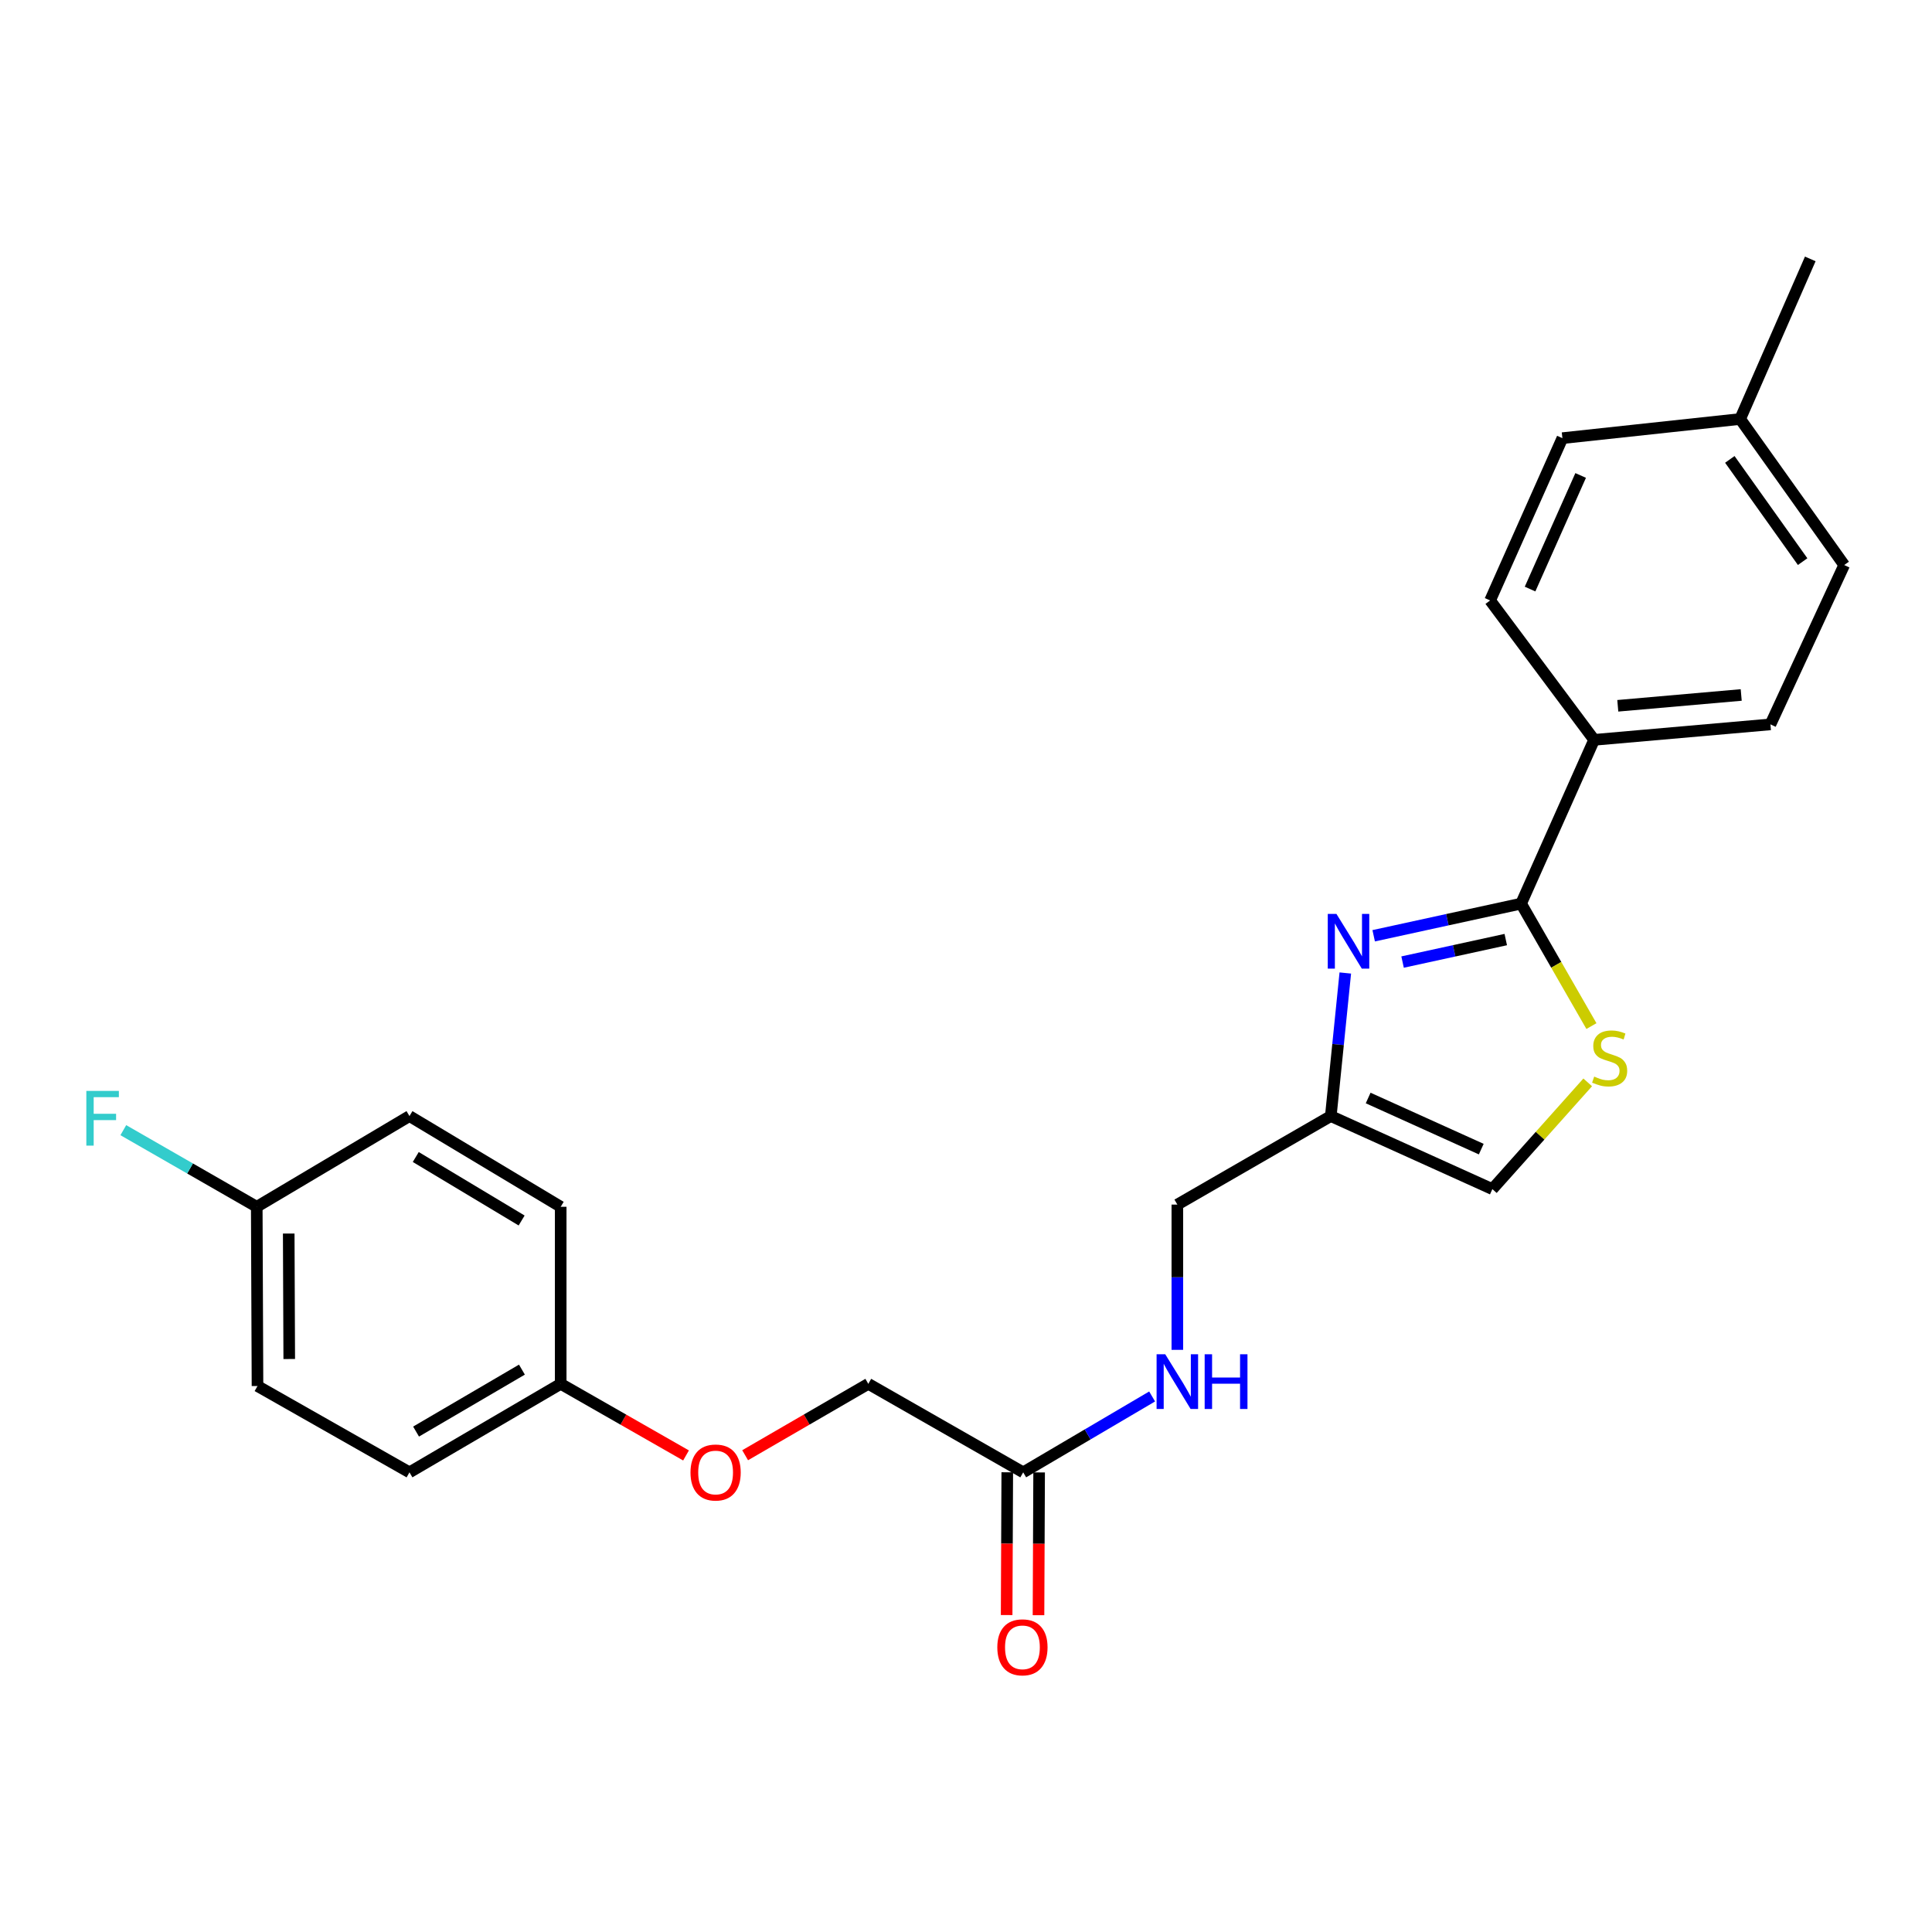 <?xml version='1.0' encoding='iso-8859-1'?>
<svg version='1.1' baseProfile='full'
              xmlns='http://www.w3.org/2000/svg'
                      xmlns:rdkit='http://www.rdkit.org/xml'
                      xmlns:xlink='http://www.w3.org/1999/xlink'
                  xml:space='preserve'
width='1000px' height='1000px' viewBox='0 0 1000 1000'>
<!-- END OF HEADER -->
<rect style='opacity:1.0;fill:#FFFFFF;stroke:none' width='1000' height='1000' x='0' y='0'> </rect>
<path class='bond-0' d='M 711.016,484.351 L 749.165,476.033' style='fill:none;fill-rule:evenodd;stroke:#0000FF;stroke-width:6px;stroke-linecap:butt;stroke-linejoin:miter;stroke-opacity:1' />
<path class='bond-0' d='M 749.165,476.033 L 787.313,467.716' style='fill:none;fill-rule:evenodd;stroke:#000000;stroke-width:6px;stroke-linecap:butt;stroke-linejoin:miter;stroke-opacity:1' />
<path class='bond-0' d='M 725.973,497.966 L 752.677,492.143' style='fill:none;fill-rule:evenodd;stroke:#0000FF;stroke-width:6px;stroke-linecap:butt;stroke-linejoin:miter;stroke-opacity:1' />
<path class='bond-0' d='M 752.677,492.143 L 779.381,486.321' style='fill:none;fill-rule:evenodd;stroke:#000000;stroke-width:6px;stroke-linecap:butt;stroke-linejoin:miter;stroke-opacity:1' />
<path class='bond-2' d='M 696.325,503.624 L 692.573,540.651' style='fill:none;fill-rule:evenodd;stroke:#0000FF;stroke-width:6px;stroke-linecap:butt;stroke-linejoin:miter;stroke-opacity:1' />
<path class='bond-2' d='M 692.573,540.651 L 688.821,577.677' style='fill:none;fill-rule:evenodd;stroke:#000000;stroke-width:6px;stroke-linecap:butt;stroke-linejoin:miter;stroke-opacity:1' />
<path class='bond-1' d='M 787.313,467.716 L 805.517,499.408' style='fill:none;fill-rule:evenodd;stroke:#000000;stroke-width:6px;stroke-linecap:butt;stroke-linejoin:miter;stroke-opacity:1' />
<path class='bond-1' d='M 805.517,499.408 L 823.72,531.1' style='fill:none;fill-rule:evenodd;stroke:#CCCC00;stroke-width:6px;stroke-linecap:butt;stroke-linejoin:miter;stroke-opacity:1' />
<path class='bond-4' d='M 787.313,467.716 L 825.118,382.945' style='fill:none;fill-rule:evenodd;stroke:#000000;stroke-width:6px;stroke-linecap:butt;stroke-linejoin:miter;stroke-opacity:1' />
<path class='bond-24' d='M 821.794,560.236 L 797.12,587.859' style='fill:none;fill-rule:evenodd;stroke:#CCCC00;stroke-width:6px;stroke-linecap:butt;stroke-linejoin:miter;stroke-opacity:1' />
<path class='bond-24' d='M 797.12,587.859 L 772.446,615.482' style='fill:none;fill-rule:evenodd;stroke:#000000;stroke-width:6px;stroke-linecap:butt;stroke-linejoin:miter;stroke-opacity:1' />
<path class='bond-3' d='M 688.821,577.677 L 772.446,615.482' style='fill:none;fill-rule:evenodd;stroke:#000000;stroke-width:6px;stroke-linecap:butt;stroke-linejoin:miter;stroke-opacity:1' />
<path class='bond-3' d='M 708.157,568.323 L 766.695,594.786' style='fill:none;fill-rule:evenodd;stroke:#000000;stroke-width:6px;stroke-linecap:butt;stroke-linejoin:miter;stroke-opacity:1' />
<path class='bond-8' d='M 688.821,577.677 L 609.391,623.497' style='fill:none;fill-rule:evenodd;stroke:#000000;stroke-width:6px;stroke-linecap:butt;stroke-linejoin:miter;stroke-opacity:1' />
<path class='bond-9' d='M 825.118,382.945 L 916.374,374.939' style='fill:none;fill-rule:evenodd;stroke:#000000;stroke-width:6px;stroke-linecap:butt;stroke-linejoin:miter;stroke-opacity:1' />
<path class='bond-9' d='M 837.366,365.319 L 901.245,359.715' style='fill:none;fill-rule:evenodd;stroke:#000000;stroke-width:6px;stroke-linecap:butt;stroke-linejoin:miter;stroke-opacity:1' />
<path class='bond-10' d='M 825.118,382.945 L 771.283,310.789' style='fill:none;fill-rule:evenodd;stroke:#000000;stroke-width:6px;stroke-linecap:butt;stroke-linejoin:miter;stroke-opacity:1' />
<path class='bond-5' d='M 529.604,762.085 L 562.971,742.448' style='fill:none;fill-rule:evenodd;stroke:#000000;stroke-width:6px;stroke-linecap:butt;stroke-linejoin:miter;stroke-opacity:1' />
<path class='bond-5' d='M 562.971,742.448 L 596.337,722.811' style='fill:none;fill-rule:evenodd;stroke:#0000FF;stroke-width:6px;stroke-linecap:butt;stroke-linejoin:miter;stroke-opacity:1' />
<path class='bond-7' d='M 521.36,762.049 L 521.199,799.001' style='fill:none;fill-rule:evenodd;stroke:#000000;stroke-width:6px;stroke-linecap:butt;stroke-linejoin:miter;stroke-opacity:1' />
<path class='bond-7' d='M 521.199,799.001 L 521.038,835.953' style='fill:none;fill-rule:evenodd;stroke:#FF0000;stroke-width:6px;stroke-linecap:butt;stroke-linejoin:miter;stroke-opacity:1' />
<path class='bond-7' d='M 537.849,762.12 L 537.688,799.073' style='fill:none;fill-rule:evenodd;stroke:#000000;stroke-width:6px;stroke-linecap:butt;stroke-linejoin:miter;stroke-opacity:1' />
<path class='bond-7' d='M 537.688,799.073 L 537.527,836.025' style='fill:none;fill-rule:evenodd;stroke:#FF0000;stroke-width:6px;stroke-linecap:butt;stroke-linejoin:miter;stroke-opacity:1' />
<path class='bond-12' d='M 529.604,762.085 L 449.433,716.273' style='fill:none;fill-rule:evenodd;stroke:#000000;stroke-width:6px;stroke-linecap:butt;stroke-linejoin:miter;stroke-opacity:1' />
<path class='bond-6' d='M 609.391,698.678 L 609.391,661.087' style='fill:none;fill-rule:evenodd;stroke:#0000FF;stroke-width:6px;stroke-linecap:butt;stroke-linejoin:miter;stroke-opacity:1' />
<path class='bond-6' d='M 609.391,661.087 L 609.391,623.497' style='fill:none;fill-rule:evenodd;stroke:#000000;stroke-width:6px;stroke-linecap:butt;stroke-linejoin:miter;stroke-opacity:1' />
<path class='bond-16' d='M 916.374,374.939 L 954.545,292.468' style='fill:none;fill-rule:evenodd;stroke:#000000;stroke-width:6px;stroke-linecap:butt;stroke-linejoin:miter;stroke-opacity:1' />
<path class='bond-15' d='M 771.283,310.789 L 808.694,226.788' style='fill:none;fill-rule:evenodd;stroke:#000000;stroke-width:6px;stroke-linecap:butt;stroke-linejoin:miter;stroke-opacity:1' />
<path class='bond-15' d='M 791.957,304.897 L 818.145,246.097' style='fill:none;fill-rule:evenodd;stroke:#000000;stroke-width:6px;stroke-linecap:butt;stroke-linejoin:miter;stroke-opacity:1' />
<path class='bond-11' d='M 385.681,753.226 L 417.557,734.75' style='fill:none;fill-rule:evenodd;stroke:#FF0000;stroke-width:6px;stroke-linecap:butt;stroke-linejoin:miter;stroke-opacity:1' />
<path class='bond-11' d='M 417.557,734.75 L 449.433,716.273' style='fill:none;fill-rule:evenodd;stroke:#000000;stroke-width:6px;stroke-linecap:butt;stroke-linejoin:miter;stroke-opacity:1' />
<path class='bond-13' d='M 355.088,753.338 L 322.652,734.806' style='fill:none;fill-rule:evenodd;stroke:#FF0000;stroke-width:6px;stroke-linecap:butt;stroke-linejoin:miter;stroke-opacity:1' />
<path class='bond-13' d='M 322.652,734.806 L 290.216,716.273' style='fill:none;fill-rule:evenodd;stroke:#000000;stroke-width:6px;stroke-linecap:butt;stroke-linejoin:miter;stroke-opacity:1' />
<path class='bond-19' d='M 290.216,716.273 L 290.216,624.633' style='fill:none;fill-rule:evenodd;stroke:#000000;stroke-width:6px;stroke-linecap:butt;stroke-linejoin:miter;stroke-opacity:1' />
<path class='bond-20' d='M 290.216,716.273 L 211.94,762.085' style='fill:none;fill-rule:evenodd;stroke:#000000;stroke-width:6px;stroke-linecap:butt;stroke-linejoin:miter;stroke-opacity:1' />
<path class='bond-20' d='M 270.146,708.914 L 215.353,740.982' style='fill:none;fill-rule:evenodd;stroke:#000000;stroke-width:6px;stroke-linecap:butt;stroke-linejoin:miter;stroke-opacity:1' />
<path class='bond-14' d='M 132.896,624.633 L 133.28,717.409' style='fill:none;fill-rule:evenodd;stroke:#000000;stroke-width:6px;stroke-linecap:butt;stroke-linejoin:miter;stroke-opacity:1' />
<path class='bond-14' d='M 149.442,638.481 L 149.711,703.425' style='fill:none;fill-rule:evenodd;stroke:#000000;stroke-width:6px;stroke-linecap:butt;stroke-linejoin:miter;stroke-opacity:1' />
<path class='bond-18' d='M 132.896,624.633 L 98.362,604.801' style='fill:none;fill-rule:evenodd;stroke:#000000;stroke-width:6px;stroke-linecap:butt;stroke-linejoin:miter;stroke-opacity:1' />
<path class='bond-18' d='M 98.362,604.801 L 63.829,584.969' style='fill:none;fill-rule:evenodd;stroke:#33CCCC;stroke-width:6px;stroke-linecap:butt;stroke-linejoin:miter;stroke-opacity:1' />
<path class='bond-26' d='M 132.896,624.633 L 211.94,577.677' style='fill:none;fill-rule:evenodd;stroke:#000000;stroke-width:6px;stroke-linecap:butt;stroke-linejoin:miter;stroke-opacity:1' />
<path class='bond-17' d='M 808.694,226.788 L 900.71,216.877' style='fill:none;fill-rule:evenodd;stroke:#000000;stroke-width:6px;stroke-linecap:butt;stroke-linejoin:miter;stroke-opacity:1' />
<path class='bond-25' d='M 954.545,292.468 L 900.71,216.877' style='fill:none;fill-rule:evenodd;stroke:#000000;stroke-width:6px;stroke-linecap:butt;stroke-linejoin:miter;stroke-opacity:1' />
<path class='bond-25' d='M 933.039,290.695 L 895.355,237.781' style='fill:none;fill-rule:evenodd;stroke:#000000;stroke-width:6px;stroke-linecap:butt;stroke-linejoin:miter;stroke-opacity:1' />
<path class='bond-23' d='M 900.71,216.877 L 936.994,134.012' style='fill:none;fill-rule:evenodd;stroke:#000000;stroke-width:6px;stroke-linecap:butt;stroke-linejoin:miter;stroke-opacity:1' />
<path class='bond-22' d='M 290.216,624.633 L 211.94,577.677' style='fill:none;fill-rule:evenodd;stroke:#000000;stroke-width:6px;stroke-linecap:butt;stroke-linejoin:miter;stroke-opacity:1' />
<path class='bond-22' d='M 269.993,631.729 L 215.2,598.86' style='fill:none;fill-rule:evenodd;stroke:#000000;stroke-width:6px;stroke-linecap:butt;stroke-linejoin:miter;stroke-opacity:1' />
<path class='bond-21' d='M 211.94,762.085 L 133.28,717.409' style='fill:none;fill-rule:evenodd;stroke:#000000;stroke-width:6px;stroke-linecap:butt;stroke-linejoin:miter;stroke-opacity:1' />
<path  class='atom-0' d='M 691.731 473.031
L 701.011 488.031
Q 701.931 489.511, 703.411 492.191
Q 704.891 494.871, 704.971 495.031
L 704.971 473.031
L 708.731 473.031
L 708.731 501.351
L 704.851 501.351
L 694.891 484.951
Q 693.731 483.031, 692.491 480.831
Q 691.291 478.631, 690.931 477.951
L 690.931 501.351
L 687.251 501.351
L 687.251 473.031
L 691.731 473.031
' fill='#0000FF'/>
<path  class='atom-2' d='M 825.152 557.241
Q 825.472 557.361, 826.792 557.921
Q 828.112 558.481, 829.552 558.841
Q 831.032 559.161, 832.472 559.161
Q 835.152 559.161, 836.712 557.881
Q 838.272 556.561, 838.272 554.281
Q 838.272 552.721, 837.472 551.761
Q 836.712 550.801, 835.512 550.281
Q 834.312 549.761, 832.312 549.161
Q 829.792 548.401, 828.272 547.681
Q 826.792 546.961, 825.712 545.441
Q 824.672 543.921, 824.672 541.361
Q 824.672 537.801, 827.072 535.601
Q 829.512 533.401, 834.312 533.401
Q 837.592 533.401, 841.312 534.961
L 840.392 538.041
Q 836.992 536.641, 834.432 536.641
Q 831.672 536.641, 830.152 537.801
Q 828.632 538.921, 828.672 540.881
Q 828.672 542.401, 829.432 543.321
Q 830.232 544.241, 831.352 544.761
Q 832.512 545.281, 834.432 545.881
Q 836.992 546.681, 838.512 547.481
Q 840.032 548.281, 841.112 549.921
Q 842.232 551.521, 842.232 554.281
Q 842.232 558.201, 839.592 560.321
Q 836.992 562.401, 832.632 562.401
Q 830.112 562.401, 828.192 561.841
Q 826.312 561.321, 824.072 560.401
L 825.152 557.241
' fill='#CCCC00'/>
<path  class='atom-7' d='M 603.131 700.968
L 612.411 715.968
Q 613.331 717.448, 614.811 720.128
Q 616.291 722.808, 616.371 722.968
L 616.371 700.968
L 620.131 700.968
L 620.131 729.288
L 616.251 729.288
L 606.291 712.888
Q 605.131 710.968, 603.891 708.768
Q 602.691 706.568, 602.331 705.888
L 602.331 729.288
L 598.651 729.288
L 598.651 700.968
L 603.131 700.968
' fill='#0000FF'/>
<path  class='atom-7' d='M 623.531 700.968
L 627.371 700.968
L 627.371 713.008
L 641.851 713.008
L 641.851 700.968
L 645.691 700.968
L 645.691 729.288
L 641.851 729.288
L 641.851 716.208
L 627.371 716.208
L 627.371 729.288
L 623.531 729.288
L 623.531 700.968
' fill='#0000FF'/>
<path  class='atom-8' d='M 516.21 852.651
Q 516.21 845.851, 519.57 842.051
Q 522.93 838.251, 529.21 838.251
Q 535.49 838.251, 538.85 842.051
Q 542.21 845.851, 542.21 852.651
Q 542.21 859.531, 538.81 863.451
Q 535.41 867.331, 529.21 867.331
Q 522.97 867.331, 519.57 863.451
Q 516.21 859.571, 516.21 852.651
M 529.21 864.131
Q 533.53 864.131, 535.85 861.251
Q 538.21 858.331, 538.21 852.651
Q 538.21 847.091, 535.85 844.291
Q 533.53 841.451, 529.21 841.451
Q 524.89 841.451, 522.53 844.251
Q 520.21 847.051, 520.21 852.651
Q 520.21 858.371, 522.53 861.251
Q 524.89 864.131, 529.21 864.131
' fill='#FF0000'/>
<path  class='atom-12' d='M 357.397 762.165
Q 357.397 755.365, 360.757 751.565
Q 364.117 747.765, 370.397 747.765
Q 376.677 747.765, 380.037 751.565
Q 383.397 755.365, 383.397 762.165
Q 383.397 769.045, 379.997 772.965
Q 376.597 776.845, 370.397 776.845
Q 364.157 776.845, 360.757 772.965
Q 357.397 769.085, 357.397 762.165
M 370.397 773.645
Q 374.717 773.645, 377.037 770.765
Q 379.397 767.845, 379.397 762.165
Q 379.397 756.605, 377.037 753.805
Q 374.717 750.965, 370.397 750.965
Q 366.077 750.965, 363.717 753.765
Q 361.397 756.565, 361.397 762.165
Q 361.397 767.885, 363.717 770.765
Q 366.077 773.645, 370.397 773.645
' fill='#FF0000'/>
<path  class='atom-19' d='M 44.689 564.653
L 61.529 564.653
L 61.529 567.893
L 48.489 567.893
L 48.489 576.493
L 60.089 576.493
L 60.089 579.773
L 48.489 579.773
L 48.489 592.973
L 44.689 592.973
L 44.689 564.653
' fill='#33CCCC'/>
</svg>
